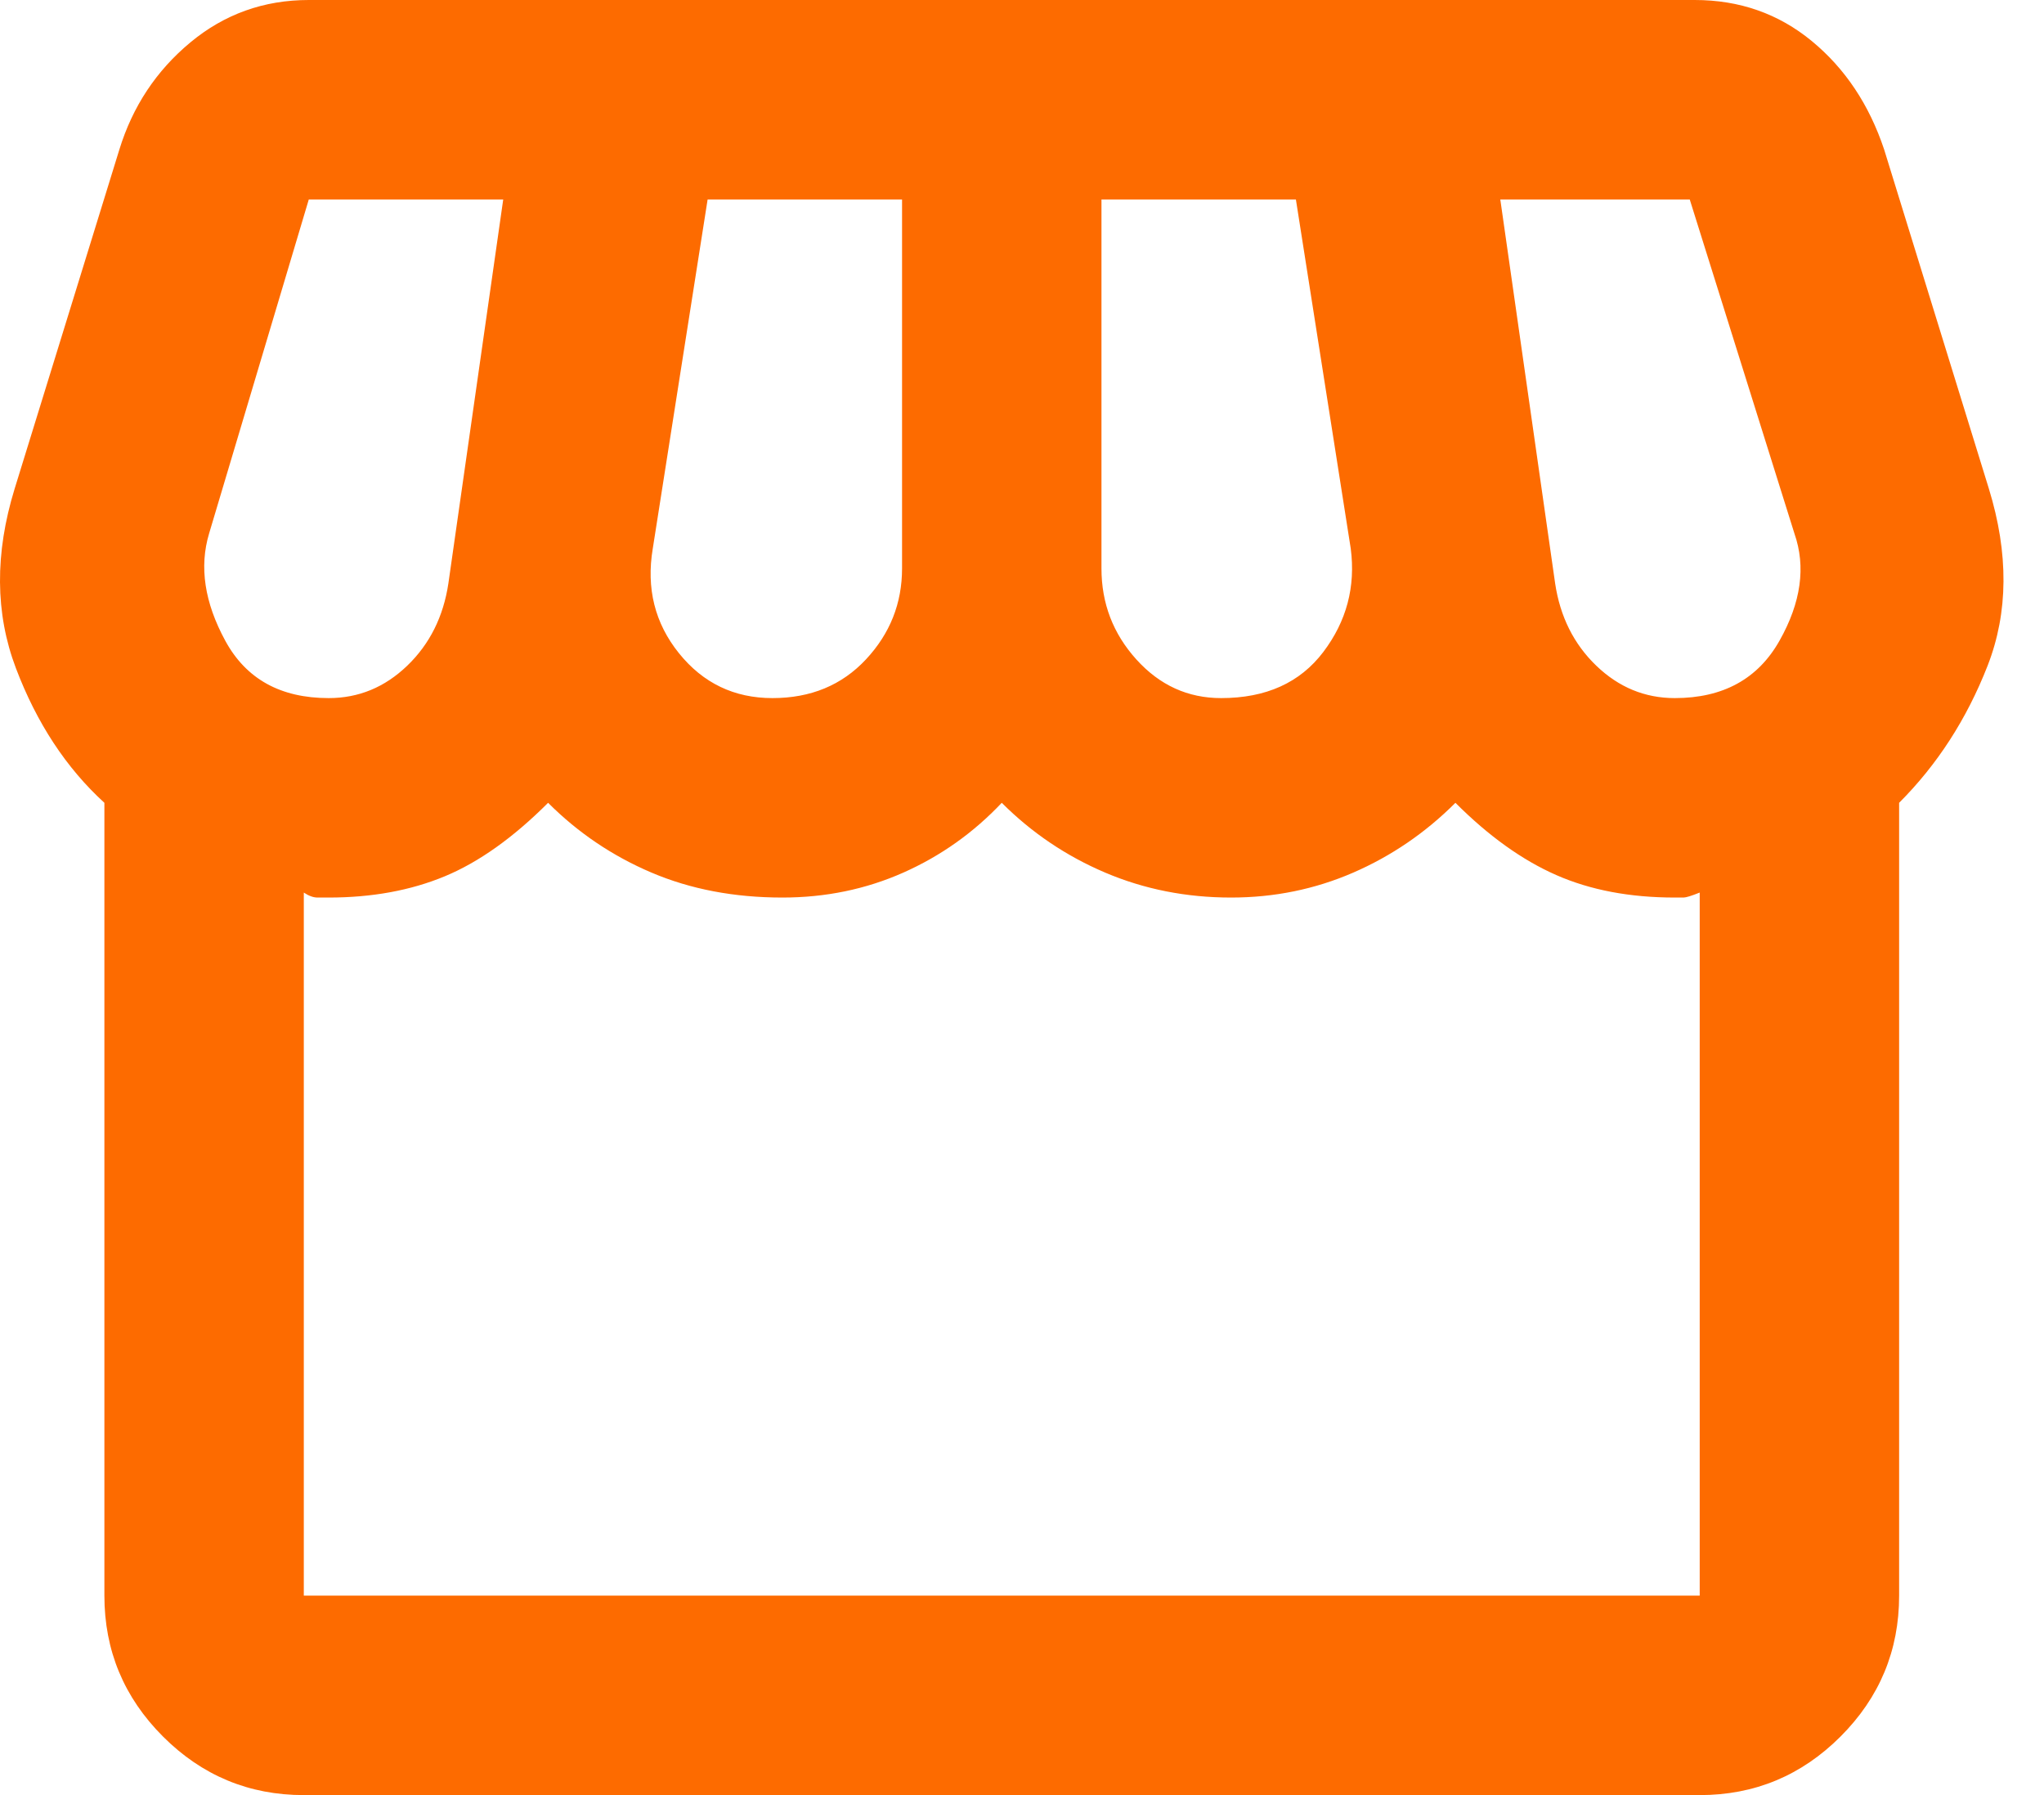 <svg xmlns="http://www.w3.org/2000/svg" width="41" height="36" viewBox="0 0 41 36" fill="none">
  <path d="M6.094 36C4.994 36 4.052 35.608 3.269 34.825C2.486 34.042 2.094 33.1 2.094 32V16.1C1.327 15.4 0.736 14.5 0.319 13.4C-0.098 12.3 -0.106 11.1 0.294 9.8L2.394 3C2.661 2.133 3.136 1.417 3.819 0.85C4.502 0.283 5.294 0 6.194 0H33.994C34.894 0 35.677 0.275 36.344 0.825C37.011 1.375 37.494 2.1 37.794 3L39.894 9.8C40.294 11.1 40.285 12.283 39.869 13.35C39.452 14.417 38.861 15.333 38.094 16.1V32C38.094 33.1 37.702 34.042 36.919 34.825C36.136 35.608 35.194 36 34.094 36H6.094ZM24.494 14C25.394 14 26.077 13.692 26.544 13.075C27.011 12.458 27.194 11.767 27.094 11L25.994 4H22.094V11.4C22.094 12.1 22.327 12.708 22.794 13.225C23.261 13.742 23.827 14 24.494 14ZM15.494 14C16.261 14 16.886 13.742 17.369 13.225C17.852 12.708 18.094 12.1 18.094 11.4V4H14.194L13.094 11C12.96 11.8 13.136 12.5 13.619 13.1C14.102 13.7 14.727 14 15.494 14ZM6.594 14C7.194 14 7.719 13.783 8.169 13.35C8.619 12.917 8.894 12.367 8.994 11.7L10.094 4H6.194L4.194 10.7C3.994 11.367 4.102 12.083 4.519 12.85C4.936 13.617 5.627 14 6.594 14ZM33.594 14C34.56 14 35.261 13.617 35.694 12.85C36.127 12.083 36.227 11.367 35.994 10.7L33.894 4H30.094L31.194 11.7C31.294 12.367 31.569 12.917 32.019 13.35C32.469 13.783 32.994 14 33.594 14ZM6.094 32H34.094V17.9C33.927 17.967 33.819 18 33.769 18H33.594C32.694 18 31.902 17.85 31.219 17.55C30.535 17.25 29.86 16.767 29.194 16.1C28.594 16.7 27.91 17.167 27.144 17.5C26.377 17.833 25.561 18 24.694 18C23.794 18 22.952 17.833 22.169 17.5C21.386 17.167 20.694 16.7 20.094 16.1C19.527 16.7 18.869 17.167 18.119 17.5C17.369 17.833 16.561 18 15.694 18C14.727 18 13.852 17.833 13.069 17.5C12.286 17.167 11.594 16.7 10.994 16.1C10.294 16.8 9.602 17.292 8.919 17.575C8.236 17.858 7.461 18 6.594 18H6.369C6.286 18 6.194 17.967 6.094 17.9V32Z" fill="#FD6B00"/>
</svg>